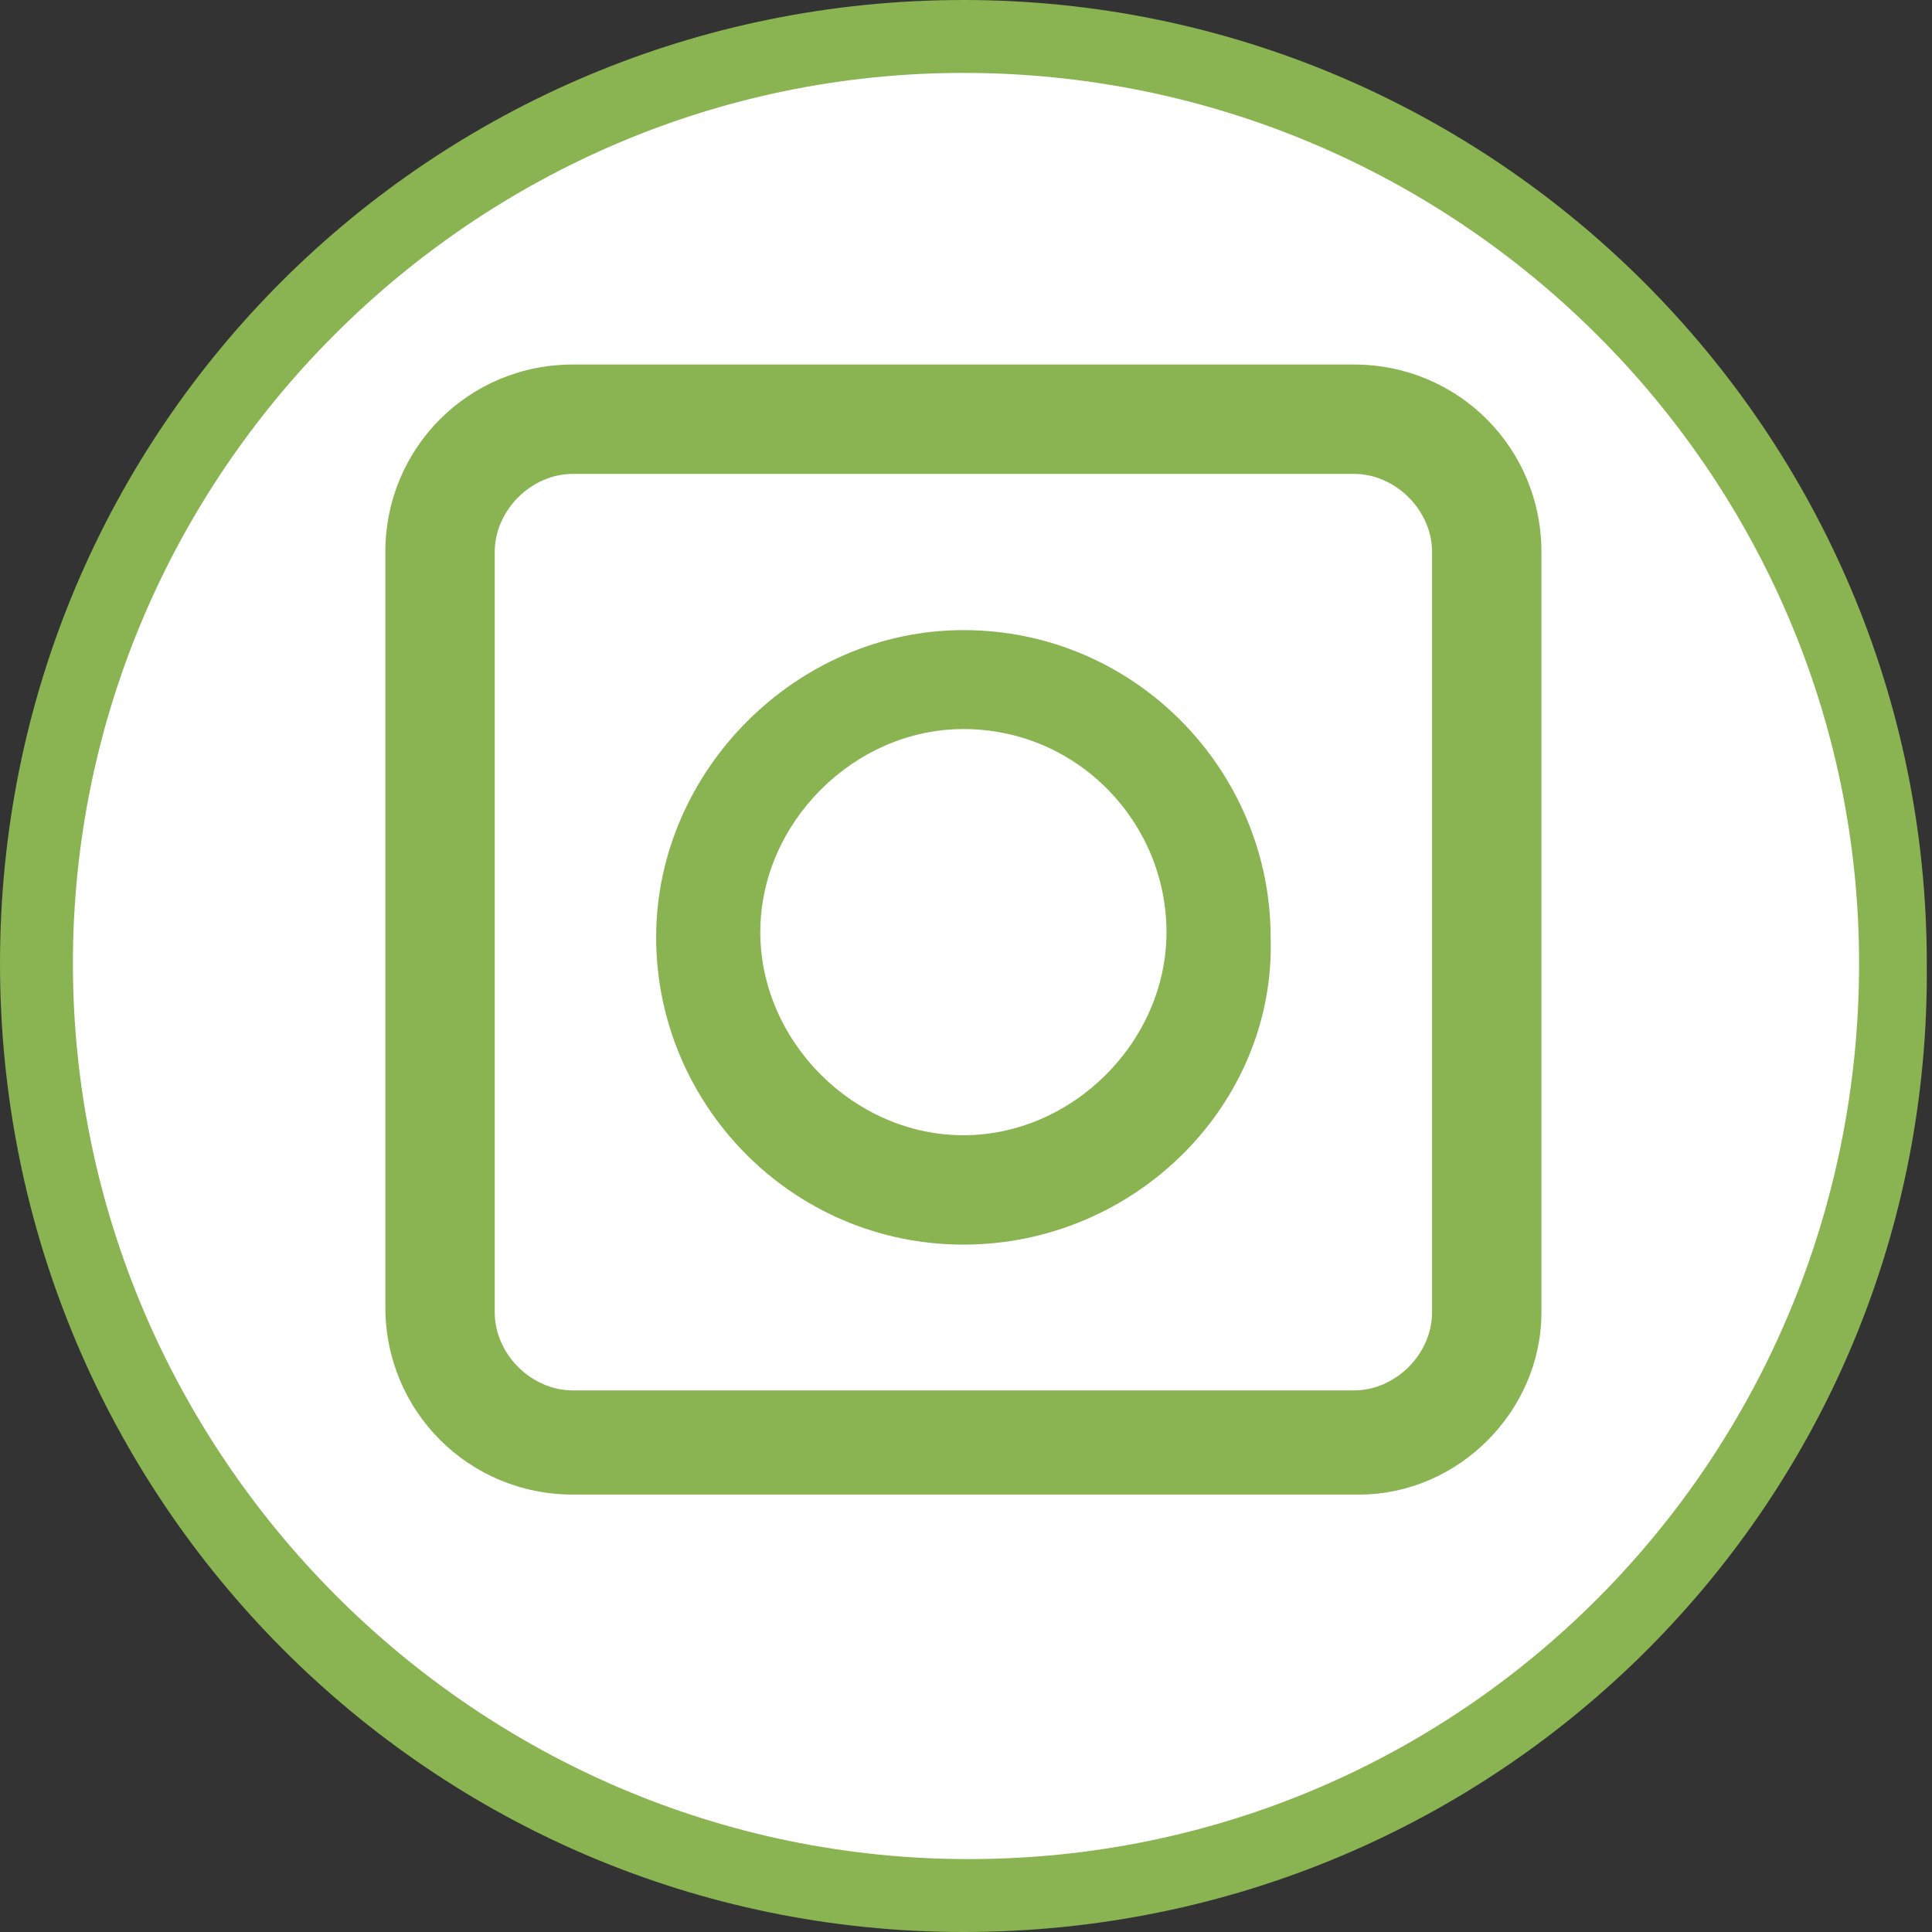 <?xml version="1.0" encoding="utf-8"?>
<!-- Generator: Adobe Illustrator 26.3.1, SVG Export Plug-In . SVG Version: 6.00 Build 0)  -->
<svg version="1.1" id="a" xmlns="http://www.w3.org/2000/svg" xmlns:xlink="http://www.w3.org/1999/xlink" x="0px" y="0px"
	 viewBox="0 0 37.1 37.1" style="enable-background:new 0 0 37.1 37.1;" xml:space="preserve">
<rect x="0" y="0" width="37.1" height="37.1" fill="#333333" stroke="none"/>
<style type="text/css">
	.st0{fill:#FFFFFF;}
	.st1{fill:#8AB352;}
</style>
<circle class="st0" cx="18.5" cy="18.5" r="18.3"/>
<path id="b" class="st1" d="M18.5,37.1C8.3,37.1,0,28.8,0,18.5S8.3,0,18.5,0s18.5,8.3,18.5,18.5C37.1,28.8,28.8,37.1,18.5,37.1
	 M18.5,1.4C9.1,1.4,1.4,9.1,1.4,18.5s7.7,17.2,17.2,17.2S35.7,28,35.7,18.5l0,0C35.7,9.1,28,1.4,18.5,1.4"/>
<path id="c" class="st1" d="M18.5,23.9c-3.3,0-5.9-2.7-5.9-5.9s2.7-5.9,5.9-5.9c3.3,0,5.9,2.7,5.9,5.9
	C24.5,21.2,21.8,23.9,18.5,23.9 M18.5,14c-2.1,0-3.9,1.8-3.9,3.9s1.8,3.9,3.9,3.9s3.9-1.8,3.9-3.9S20.7,14,18.5,14L18.5,14"/>
<path id="d" class="st1" d="M26.1,28.7H11c-2,0-3.6-1.6-3.6-3.6V10.6c0-2,1.6-3.6,3.6-3.6h15c2,0,3.6,1.6,3.6,3.6v14.6
	C29.6,27.1,28,28.7,26.1,28.7 M11,9.1c-0.8,0-1.5,0.7-1.5,1.5v14.6c0,0.8,0.7,1.5,1.5,1.5h15c0.8,0,1.5-0.7,1.5-1.5V10.6
	c0-0.8-0.7-1.5-1.5-1.5H11z"/>
</svg>
